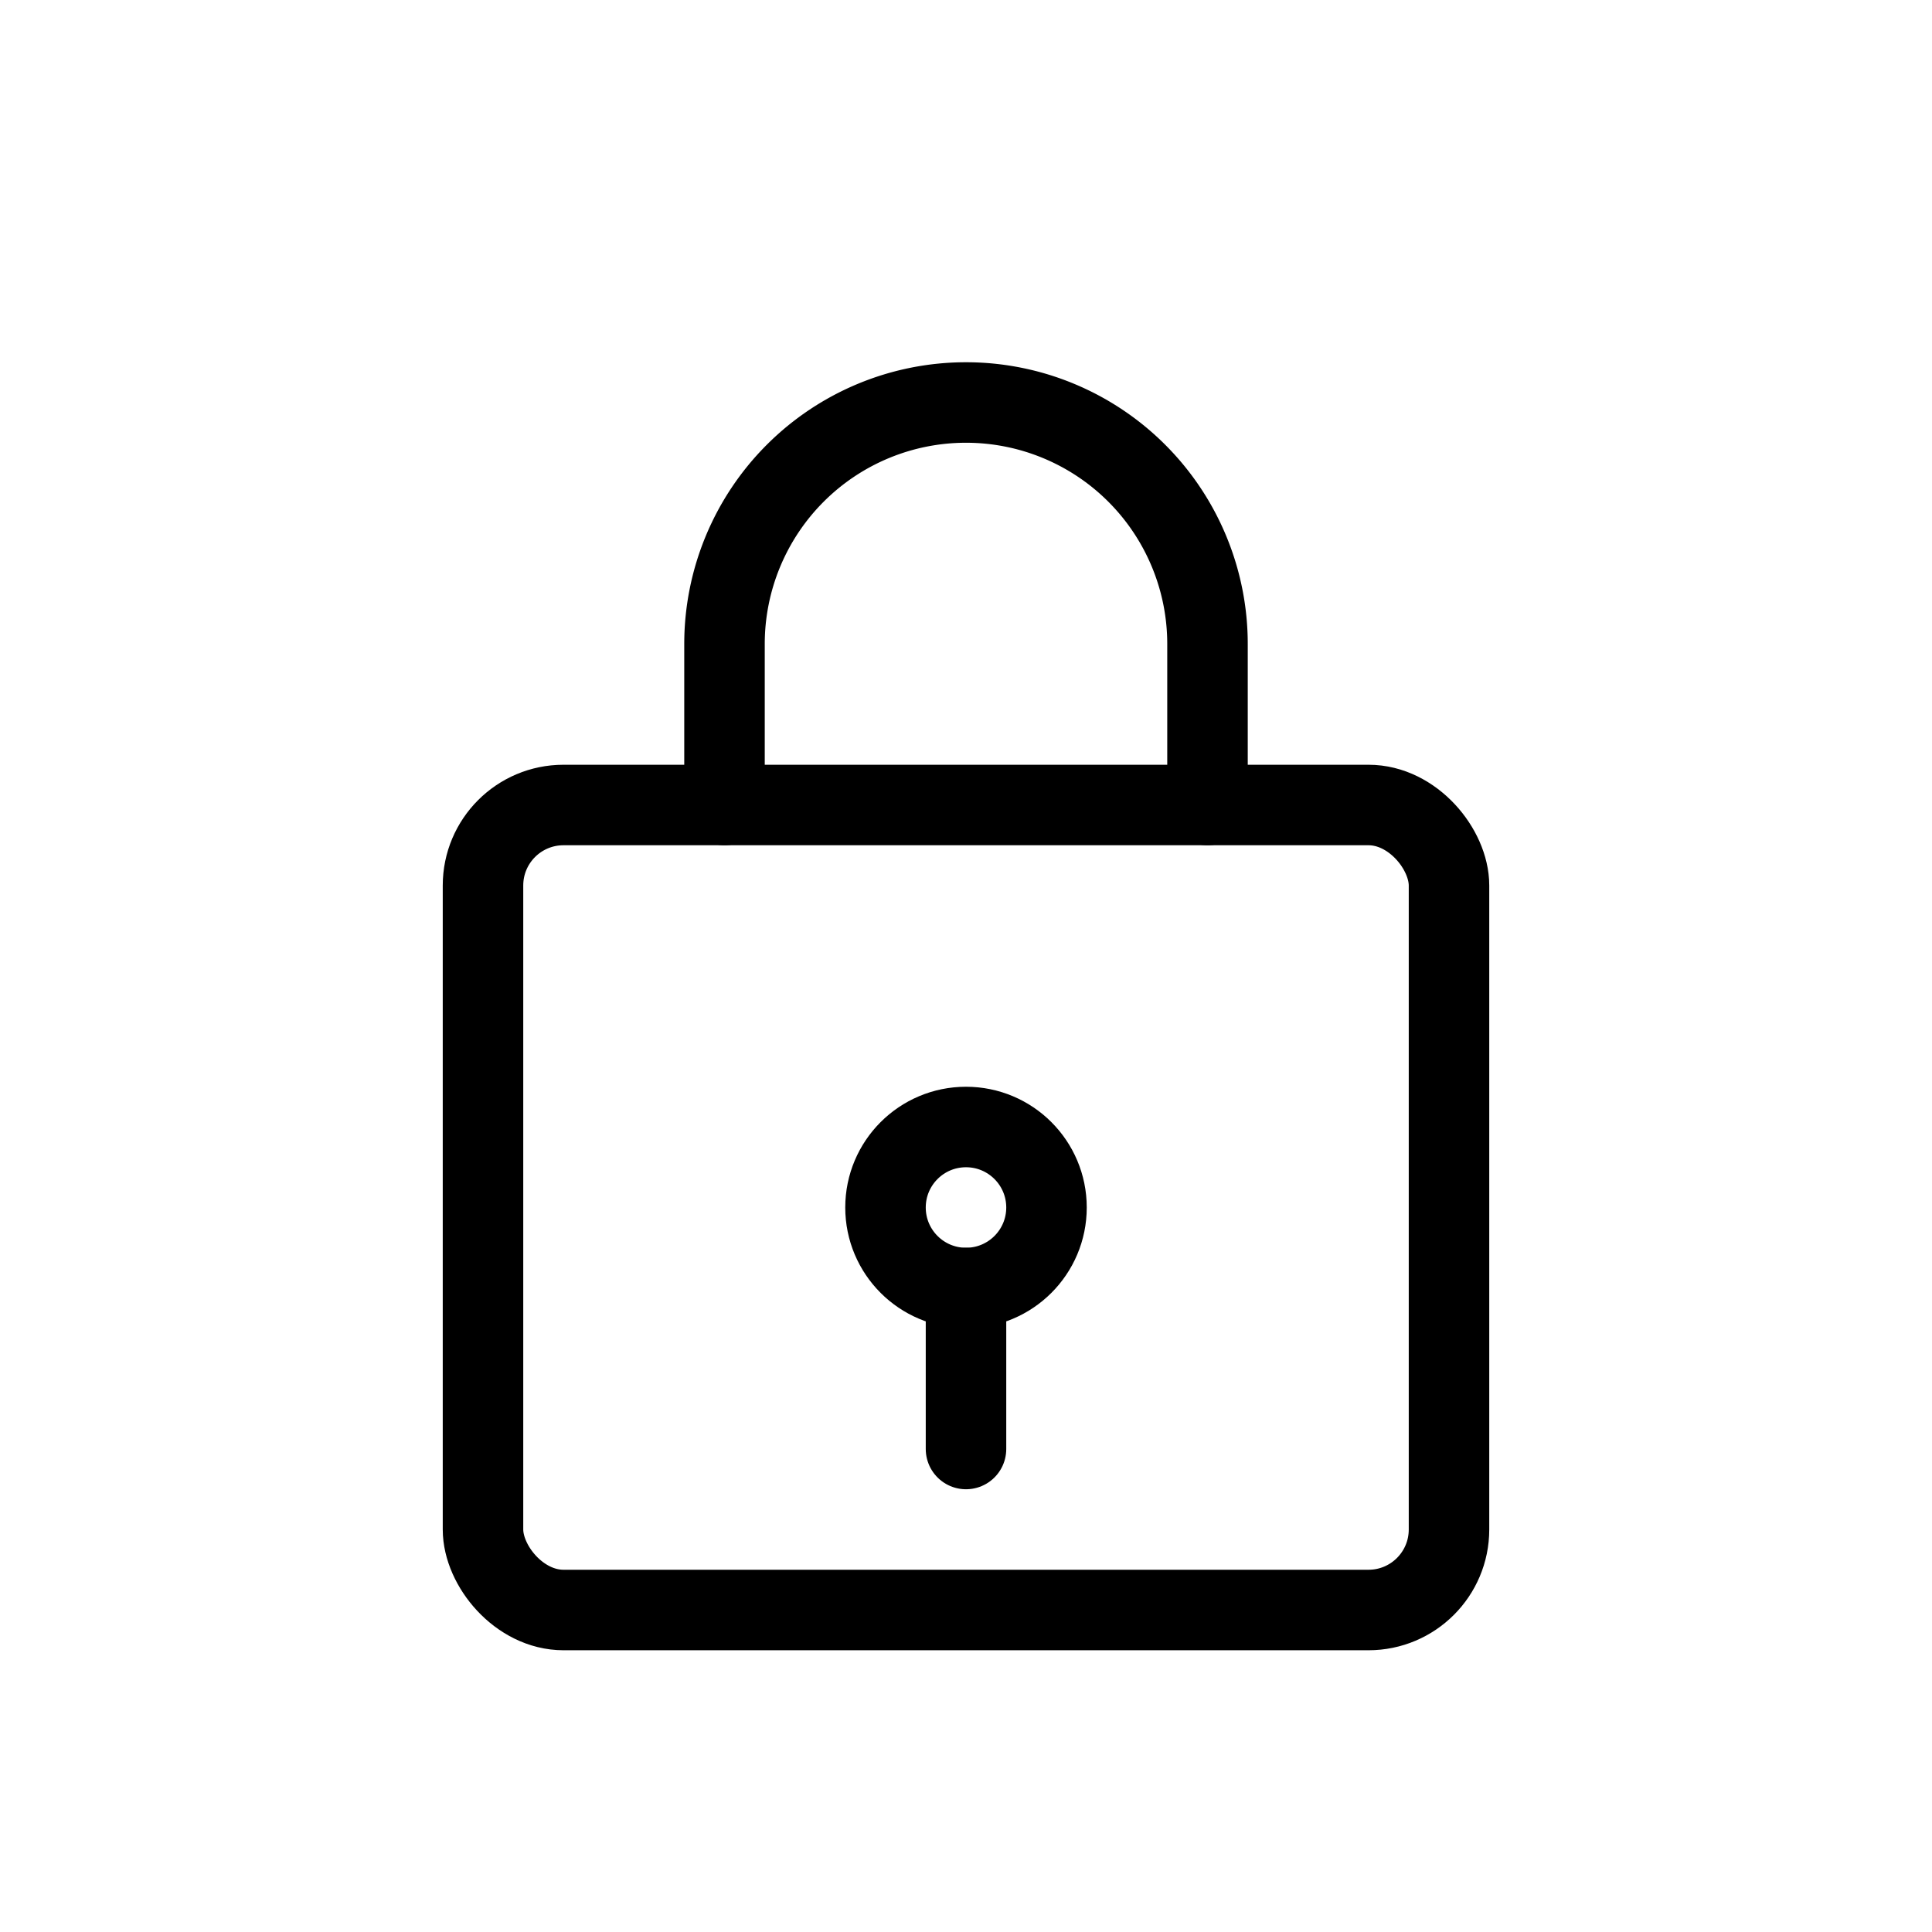 <svg xmlns="http://www.w3.org/2000/svg" width="48" height="48" fill="none" stroke="currentColor" stroke-width="2" stroke-linecap="round" stroke-linejoin="round">
  <rect x="12" y="20" width="24" height="20" rx="2" ry="2"/>
  <path d="M18 20v-4a6 6 0 0 1 12 0v4"/>
  <circle cx="24" cy="30" r="2"/>
  <line x1="24" y1="32" x2="24" y2="36"/>
</svg>
